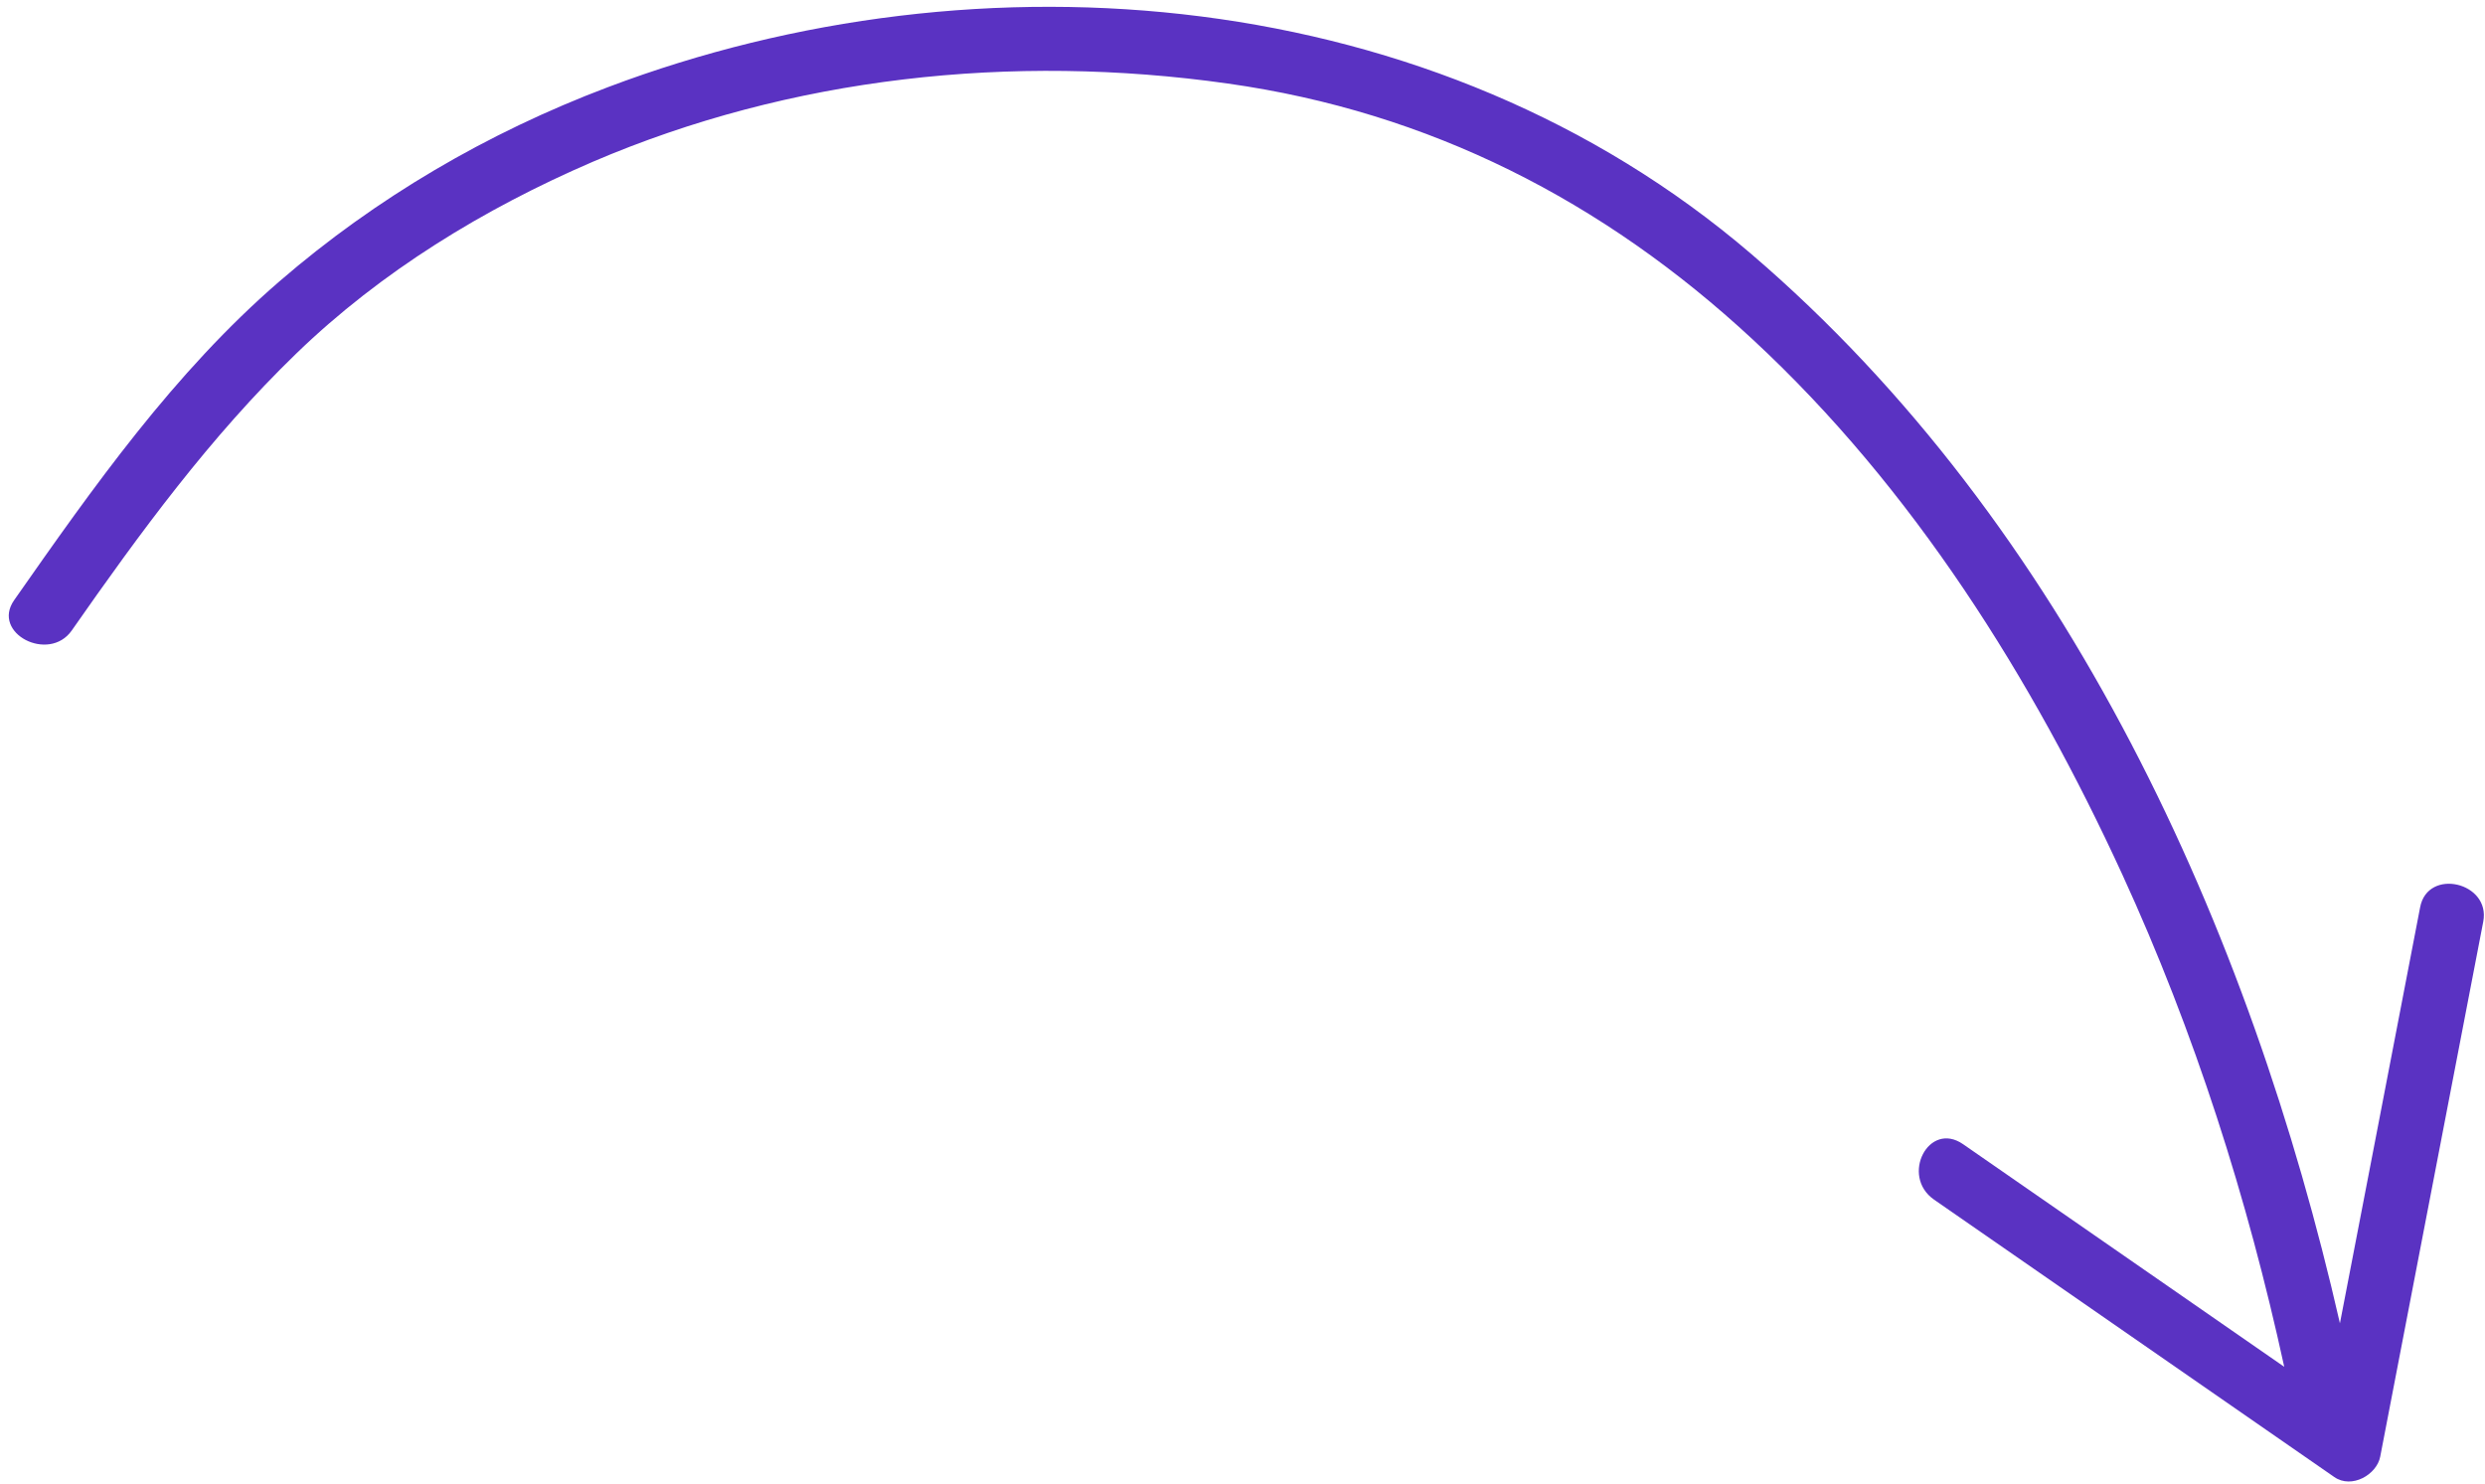 <?xml version="1.0" encoding="UTF-8" standalone="no"?><!-- Generator: Gravit.io --><svg xmlns="http://www.w3.org/2000/svg" xmlns:xlink="http://www.w3.org/1999/xlink" style="isolation:isolate" viewBox="0 0 134 80" width="134pt" height="80pt"><defs><clipPath id="_clipPath_QPWdeVJg2qZ3olnJUBUkk2RJbva7o1mS"><rect width="134" height="80"/></clipPath></defs><g clip-path="url(#_clipPath_QPWdeVJg2qZ3olnJUBUkk2RJbva7o1mS)"><path d=" M 128.35 78.549 C 130.2 68.926 132.056 59.327 133.905 49.704 C 134.318 47.575 130.907 46.774 130.502 48.926 C 129.058 56.396 127.629 63.875 126.177 71.36 C 121.341 50.146 111.522 28.332 94.443 13.703 C 77.43 -0.873 52.875 -2.895 32.782 4.7 C 26.267 7.162 20.264 10.682 15.066 15.174 C 9.379 20.088 5.028 26.27 0.76 32.368 C -0.483 34.154 2.641 35.756 3.868 34 C 7.549 28.73 11.335 23.552 15.979 19.062 C 20.548 14.643 26.079 11.26 31.965 8.724 C 42.614 4.161 54.545 2.856 66.202 4.504 C 77.082 6.037 86.458 10.831 94.507 18.3 C 103.175 26.333 109.596 36.613 114.436 47.144 C 118.348 55.667 121.195 64.621 123.174 73.705 C 117.402 69.704 111.631 65.703 105.859 61.702 C 104 60.414 102.461 63.418 104.291 64.69 C 111.488 69.678 118.671 74.658 125.868 79.646 C 126.816 80.309 128.167 79.515 128.35 78.549 Z " fill="rgb(90,50,194)"/></g></svg>